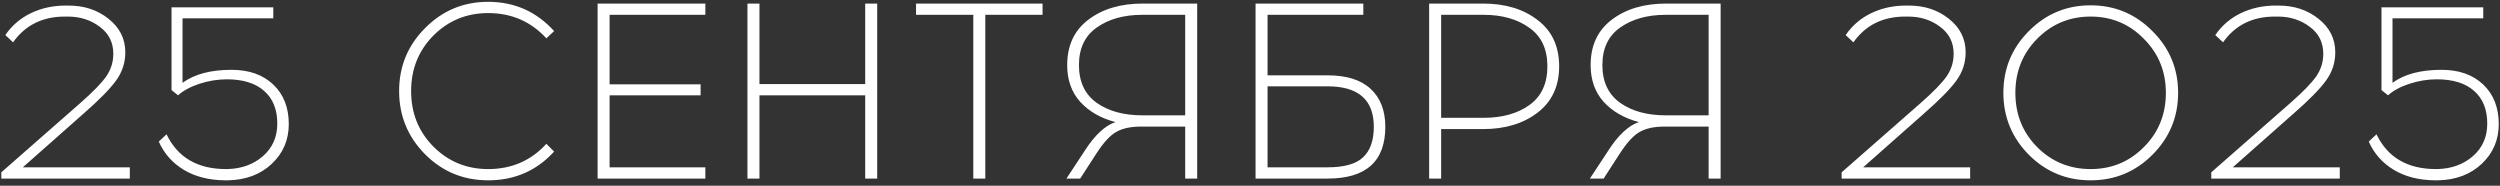 <?xml version="1.0" encoding="UTF-8"?> <svg xmlns="http://www.w3.org/2000/svg" width="350" height="26" viewBox="0 0 350 26" fill="none"><rect x="0" y="0" width="350" height="26" fill="#333333" stroke="none"/><path d="M18.174 25H0.184V24.125L11.279 14.395C13.029 12.855 14.231 11.618 14.884 10.685C15.538 9.728 15.864 8.678 15.864 7.535C15.864 5.948 15.234 4.688 13.974 3.755C12.714 2.798 11.221 2.32 9.494 2.32H9.074C5.948 2.32 3.533 3.522 1.829 5.925L0.744 4.91C1.678 3.557 2.879 2.53 4.349 1.83C5.819 1.13 7.429 0.78 9.179 0.78H9.599C11.793 0.78 13.659 1.398 15.199 2.635C16.763 3.872 17.544 5.435 17.544 7.325C17.544 8.772 17.113 10.09 16.249 11.28C15.386 12.47 13.858 14.022 11.664 15.935L3.194 23.425H18.174V25ZM38.26 2.565H25.555V11.595C27.212 10.382 29.498 9.775 32.415 9.775C34.865 9.775 36.813 10.463 38.26 11.84C39.707 13.217 40.43 15.06 40.43 17.37C40.43 19.587 39.637 21.442 38.05 22.935C36.464 24.428 34.41 25.198 31.89 25.245H31.505C29.242 25.222 27.317 24.732 25.73 23.775C24.143 22.818 22.977 21.5 22.23 19.82L23.315 18.805C24.878 22.048 27.655 23.67 31.645 23.67H31.82C33.827 23.623 35.495 23.017 36.825 21.85C38.155 20.683 38.82 19.167 38.82 17.3C38.82 15.317 38.202 13.788 36.965 12.715C35.752 11.642 34.014 11.105 31.75 11.105C30.467 11.105 29.183 11.315 27.9 11.735C26.64 12.155 25.648 12.692 24.925 13.345L24.015 12.61V1.025H38.26V2.565ZM68.337 0.255C72.024 0.255 75.104 1.62 77.577 4.35L76.492 5.365C74.322 3.008 71.604 1.83 68.337 1.83C65.327 1.83 62.772 2.88 60.672 4.98C58.595 7.08 57.557 9.67 57.557 12.75C57.557 15.83 58.595 18.42 60.672 20.52C62.772 22.62 65.327 23.67 68.337 23.67C71.627 23.67 74.345 22.492 76.492 20.135L77.577 21.22C75.127 23.903 72.047 25.245 68.337 25.245C64.884 25.245 61.944 24.032 59.517 21.605C57.09 19.155 55.877 16.203 55.877 12.75C55.877 9.297 57.09 6.357 59.517 3.93C61.944 1.48 64.884 0.255 68.337 0.255ZM85.344 11.805H98.085V13.345H85.344V23.425H98.749V25H83.665V0.5H98.749V2.075H85.344V11.805ZM122.808 25H121.128V13.345H106.323V25H104.643V0.5H106.323V11.77H121.128V0.5H122.808V25ZM137.942 2.075V25H136.262V2.075H128.247V0.5H145.957V2.075H137.942ZM167.607 25H165.927V17.72H159.767C158.32 17.72 157.165 17.965 156.302 18.455C155.439 18.922 154.494 19.948 153.467 21.535L151.227 25H149.302L151.927 21.01C153.304 18.887 154.715 17.58 156.162 17.09C154.109 16.553 152.464 15.608 151.227 14.255C150.014 12.902 149.407 11.187 149.407 9.11C149.407 6.38 150.387 4.268 152.347 2.775C154.33 1.258 156.874 0.5 159.977 0.5H167.607V25ZM165.927 2.075H159.907C157.34 2.075 155.217 2.67 153.537 3.86C151.88 5.027 151.052 6.777 151.052 9.11C151.052 11.443 151.88 13.205 153.537 14.395C155.194 15.562 157.317 16.145 159.907 16.145H165.927V2.075ZM177.459 10.545H185.859C188.519 10.545 190.525 11.175 191.879 12.435C193.255 13.695 193.944 15.468 193.944 17.755C193.944 22.585 191.249 25 185.859 25H175.779V0.5H190.864V2.075H177.459V10.545ZM177.459 23.425H185.859C188.192 23.425 189.849 22.958 190.829 22.025C191.832 21.092 192.334 19.668 192.334 17.755C192.334 13.975 190.175 12.085 185.859 12.085H177.459V23.425ZM200.081 0.5H207.641C210.744 0.5 213.287 1.27 215.271 2.81C217.277 4.327 218.281 6.485 218.281 9.285C218.281 12.062 217.277 14.22 215.271 15.76C213.264 17.3 210.721 18.07 207.641 18.07H201.761V25H200.081V0.5ZM201.761 16.495H207.711C210.301 16.495 212.436 15.9 214.116 14.71C215.796 13.497 216.636 11.688 216.636 9.285C216.636 6.882 215.796 5.085 214.116 3.895C212.436 2.682 210.301 2.075 207.711 2.075H201.761V16.495ZM240.888 25H239.208V17.72H233.048C231.602 17.72 230.447 17.965 229.583 18.455C228.72 18.922 227.775 19.948 226.748 21.535L224.508 25H222.583L225.208 21.01C226.585 18.887 227.997 17.58 229.443 17.09C227.39 16.553 225.745 15.608 224.508 14.255C223.295 12.902 222.688 11.187 222.688 9.11C222.688 6.38 223.668 4.268 225.628 2.775C227.612 1.258 230.155 0.5 233.258 0.5H240.888V25ZM239.208 2.075H233.188C230.622 2.075 228.498 2.67 226.818 3.86C225.162 5.027 224.333 6.777 224.333 9.11C224.333 11.443 225.162 13.205 226.818 14.395C228.475 15.562 230.598 16.145 233.188 16.145H239.208V2.075ZM275.821 25H257.831V24.125L268.926 14.395C270.676 12.855 271.877 11.618 272.531 10.685C273.184 9.728 273.511 8.678 273.511 7.535C273.511 5.948 272.881 4.688 271.621 3.755C270.361 2.798 268.867 2.32 267.141 2.32H266.721C263.594 2.32 261.179 3.522 259.476 5.925L258.391 4.91C259.324 3.557 260.526 2.53 261.996 1.83C263.466 1.13 265.076 0.78 266.826 0.78H267.246C269.439 0.78 271.306 1.398 272.846 2.635C274.409 3.872 275.191 5.435 275.191 7.325C275.191 8.772 274.759 10.09 273.896 11.28C273.032 12.47 271.504 14.022 269.311 15.935L260.841 23.425H275.821V25ZM284.042 4.35C286.422 1.947 289.303 0.745 292.687 0.745C296.07 0.745 298.952 1.947 301.332 4.35C303.735 6.73 304.937 9.612 304.937 12.995C304.937 16.378 303.735 19.272 301.332 21.675C298.952 24.055 296.07 25.245 292.687 25.245C289.303 25.245 286.422 24.055 284.042 21.675C281.662 19.272 280.472 16.378 280.472 12.995C280.472 9.612 281.662 6.73 284.042 4.35ZM300.142 5.435C298.112 3.358 295.627 2.32 292.687 2.32C289.747 2.32 287.25 3.358 285.197 5.435C283.167 7.488 282.152 10.008 282.152 12.995C282.152 16.005 283.167 18.537 285.197 20.59C287.25 22.643 289.747 23.67 292.687 23.67C295.627 23.67 298.112 22.643 300.142 20.59C302.195 18.537 303.222 16.005 303.222 12.995C303.222 10.008 302.195 7.488 300.142 5.435ZM327.569 25H309.579V24.125L320.674 14.395C322.424 12.855 323.625 11.618 324.279 10.685C324.932 9.728 325.259 8.678 325.259 7.535C325.259 5.948 324.629 4.688 323.369 3.755C322.109 2.798 320.615 2.32 318.889 2.32H318.469C315.342 2.32 312.927 3.522 311.224 5.925L310.139 4.91C311.072 3.557 312.274 2.53 313.744 1.83C315.214 1.13 316.824 0.78 318.574 0.78H318.994C321.187 0.78 323.054 1.398 324.594 2.635C326.157 3.872 326.939 5.435 326.939 7.325C326.939 8.772 326.507 10.09 325.644 11.28C324.78 12.47 323.252 14.022 321.059 15.935L312.589 23.425H327.569V25ZM347.655 2.565H334.95V11.595C336.606 10.382 338.893 9.775 341.81 9.775C344.26 9.775 346.208 10.463 347.655 11.84C349.101 13.217 349.825 15.06 349.825 17.37C349.825 19.587 349.031 21.442 347.445 22.935C345.858 24.428 343.805 25.198 341.285 25.245H340.9C338.636 25.222 336.711 24.732 335.125 23.775C333.538 22.818 332.371 21.5 331.625 19.82L332.71 18.805C334.273 22.048 337.05 23.67 341.04 23.67H341.215C343.221 23.623 344.89 23.017 346.22 21.85C347.55 20.683 348.215 19.167 348.215 17.3C348.215 15.317 347.596 13.788 346.36 12.715C345.146 11.642 343.408 11.105 341.145 11.105C339.861 11.105 338.578 11.315 337.295 11.735C336.035 12.155 335.043 12.692 334.32 13.345L333.41 12.61V1.025H347.655V2.565Z" fill="white"></path></svg> 